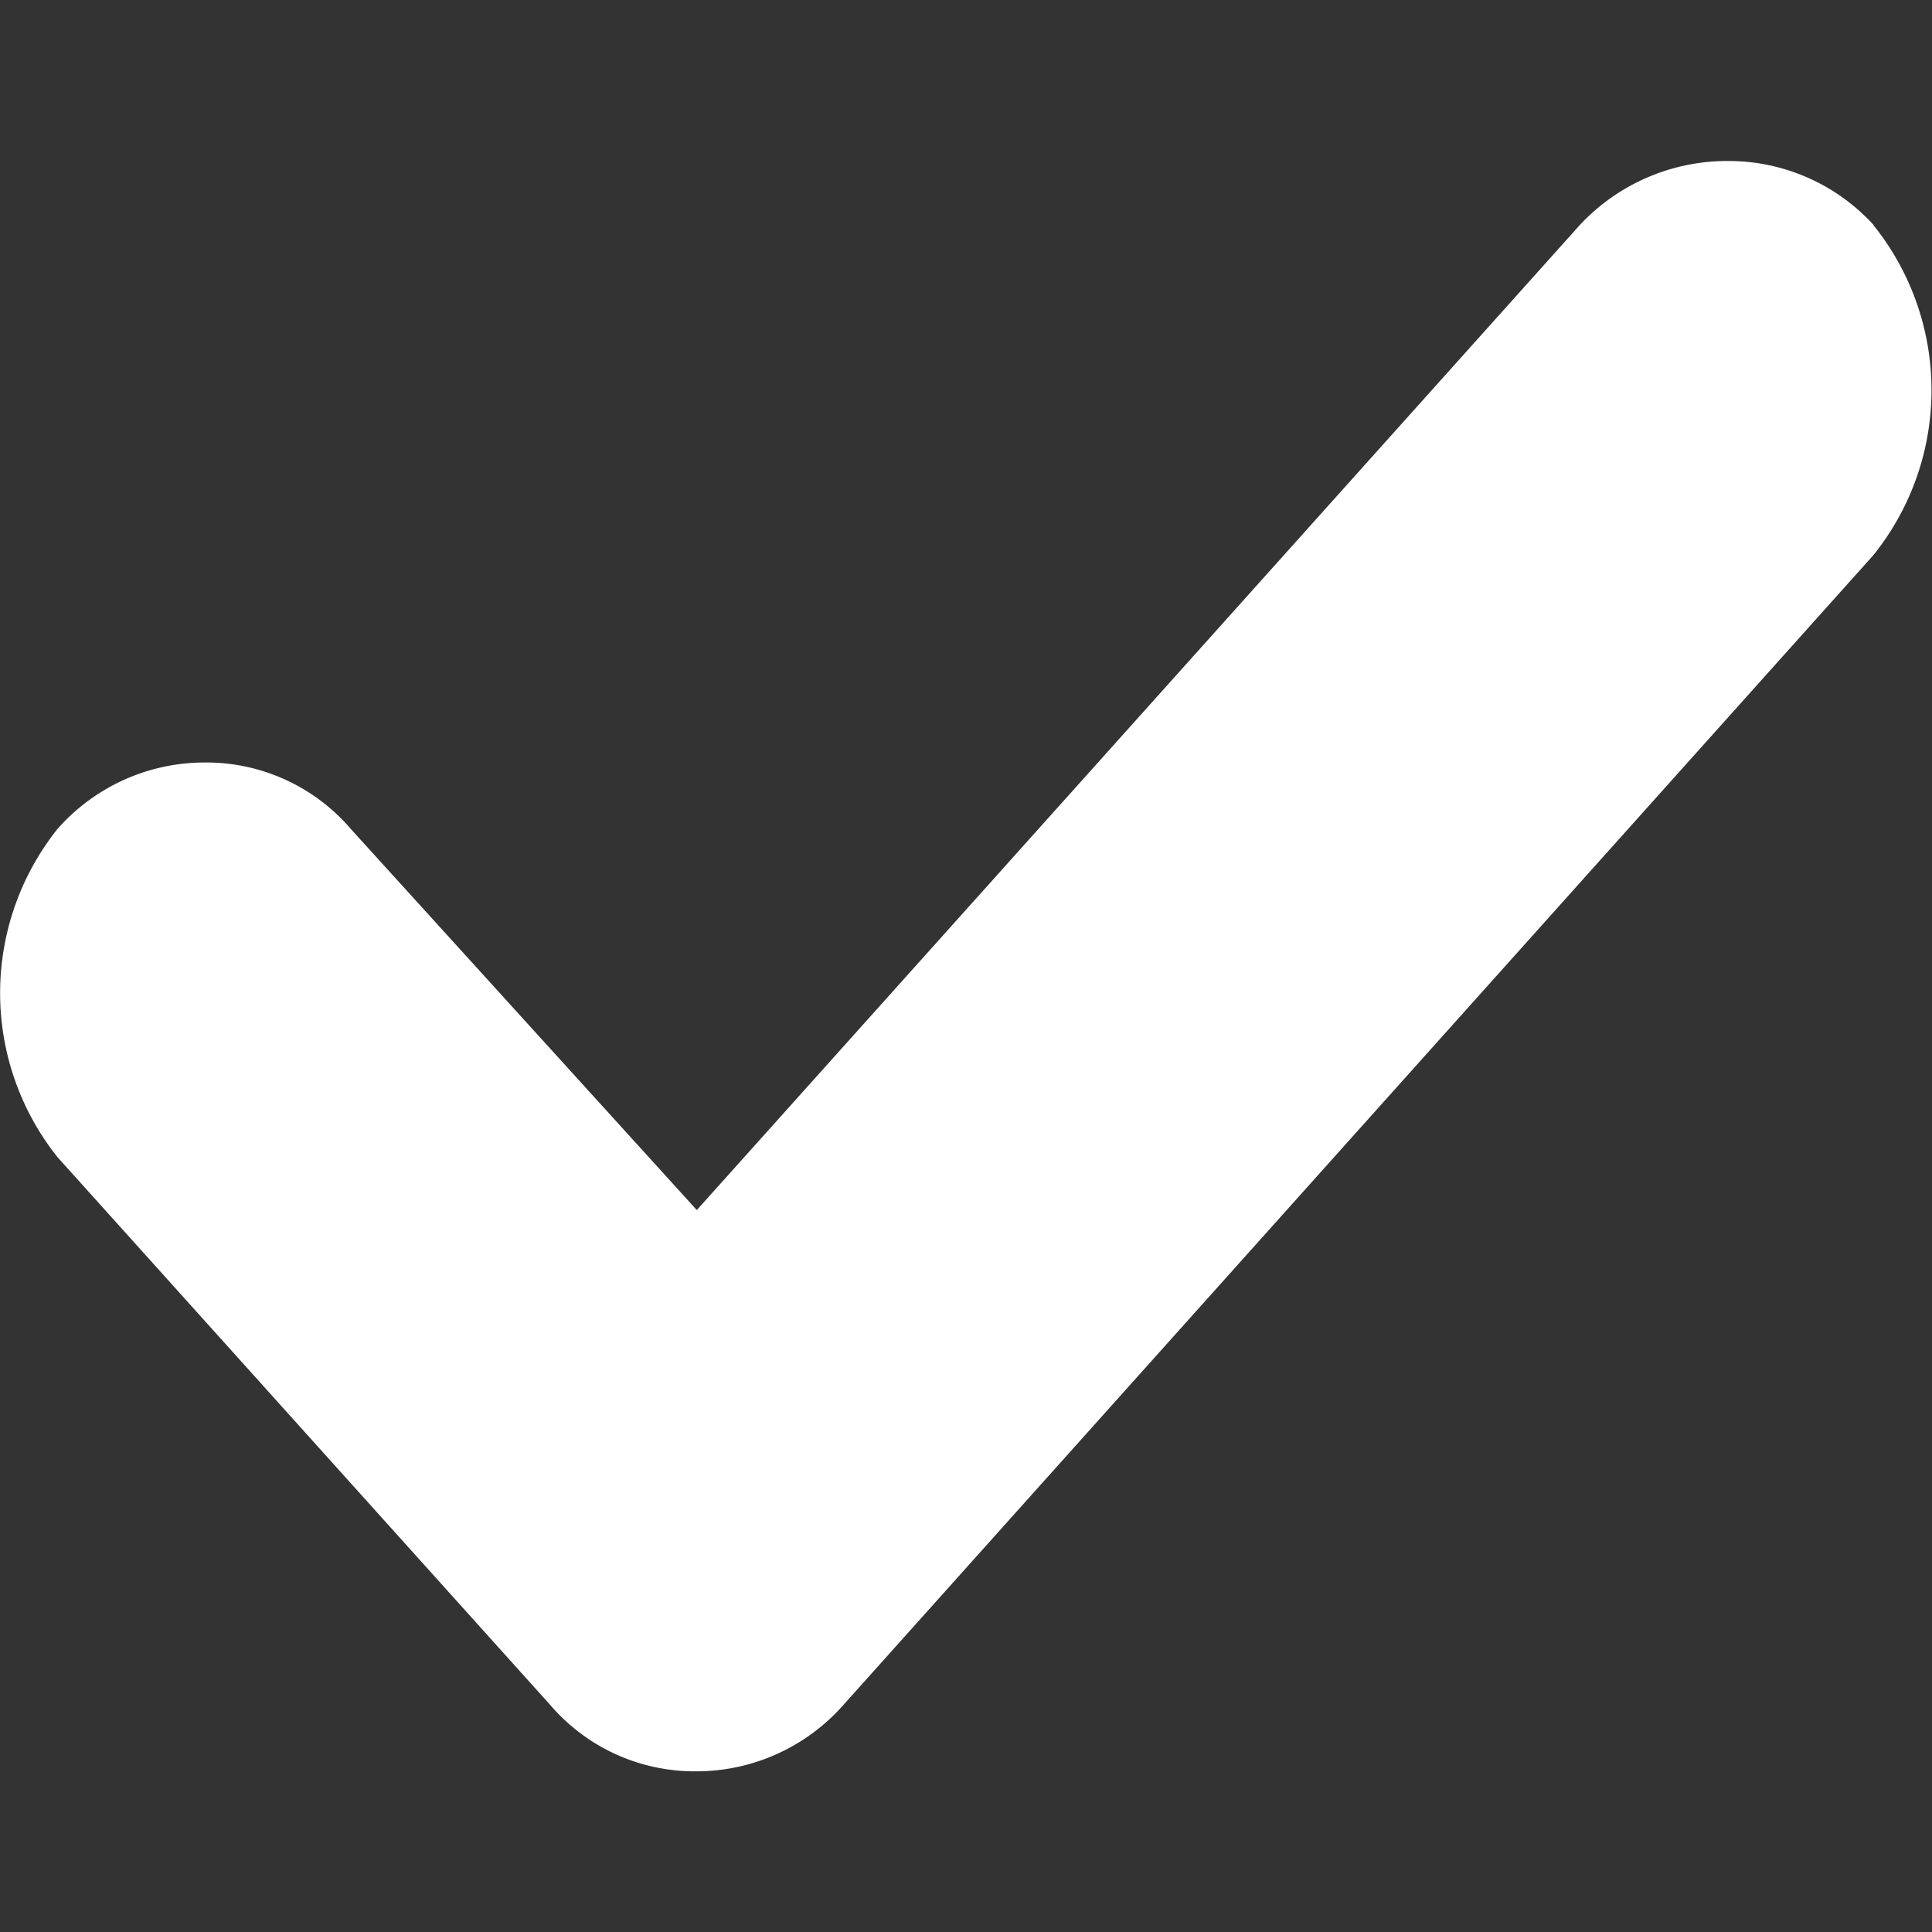 <svg width="6" height="6" viewBox="0 0 6 6" fill="none" xmlns="http://www.w3.org/2000/svg"><rect x="0" y="0" width="6" height="6" fill="#333333" stroke="none"/><path d="M5.818.698A.61.61 0 0 0 5.363.5a.626.626 0 0 0-.456.198l-2.743 3.06L1.09 2.575a.591.591 0 0 0-.456-.207.609.609 0 0 0-.456.207.818.818 0 0 0 0 1.018l1.53 1.701a.591.591 0 0 0 .456.207.609.609 0 0 0 .456-.207l3.198-3.57a.818.818 0 0 0 0-1.025z" fill="#fff"/></svg>